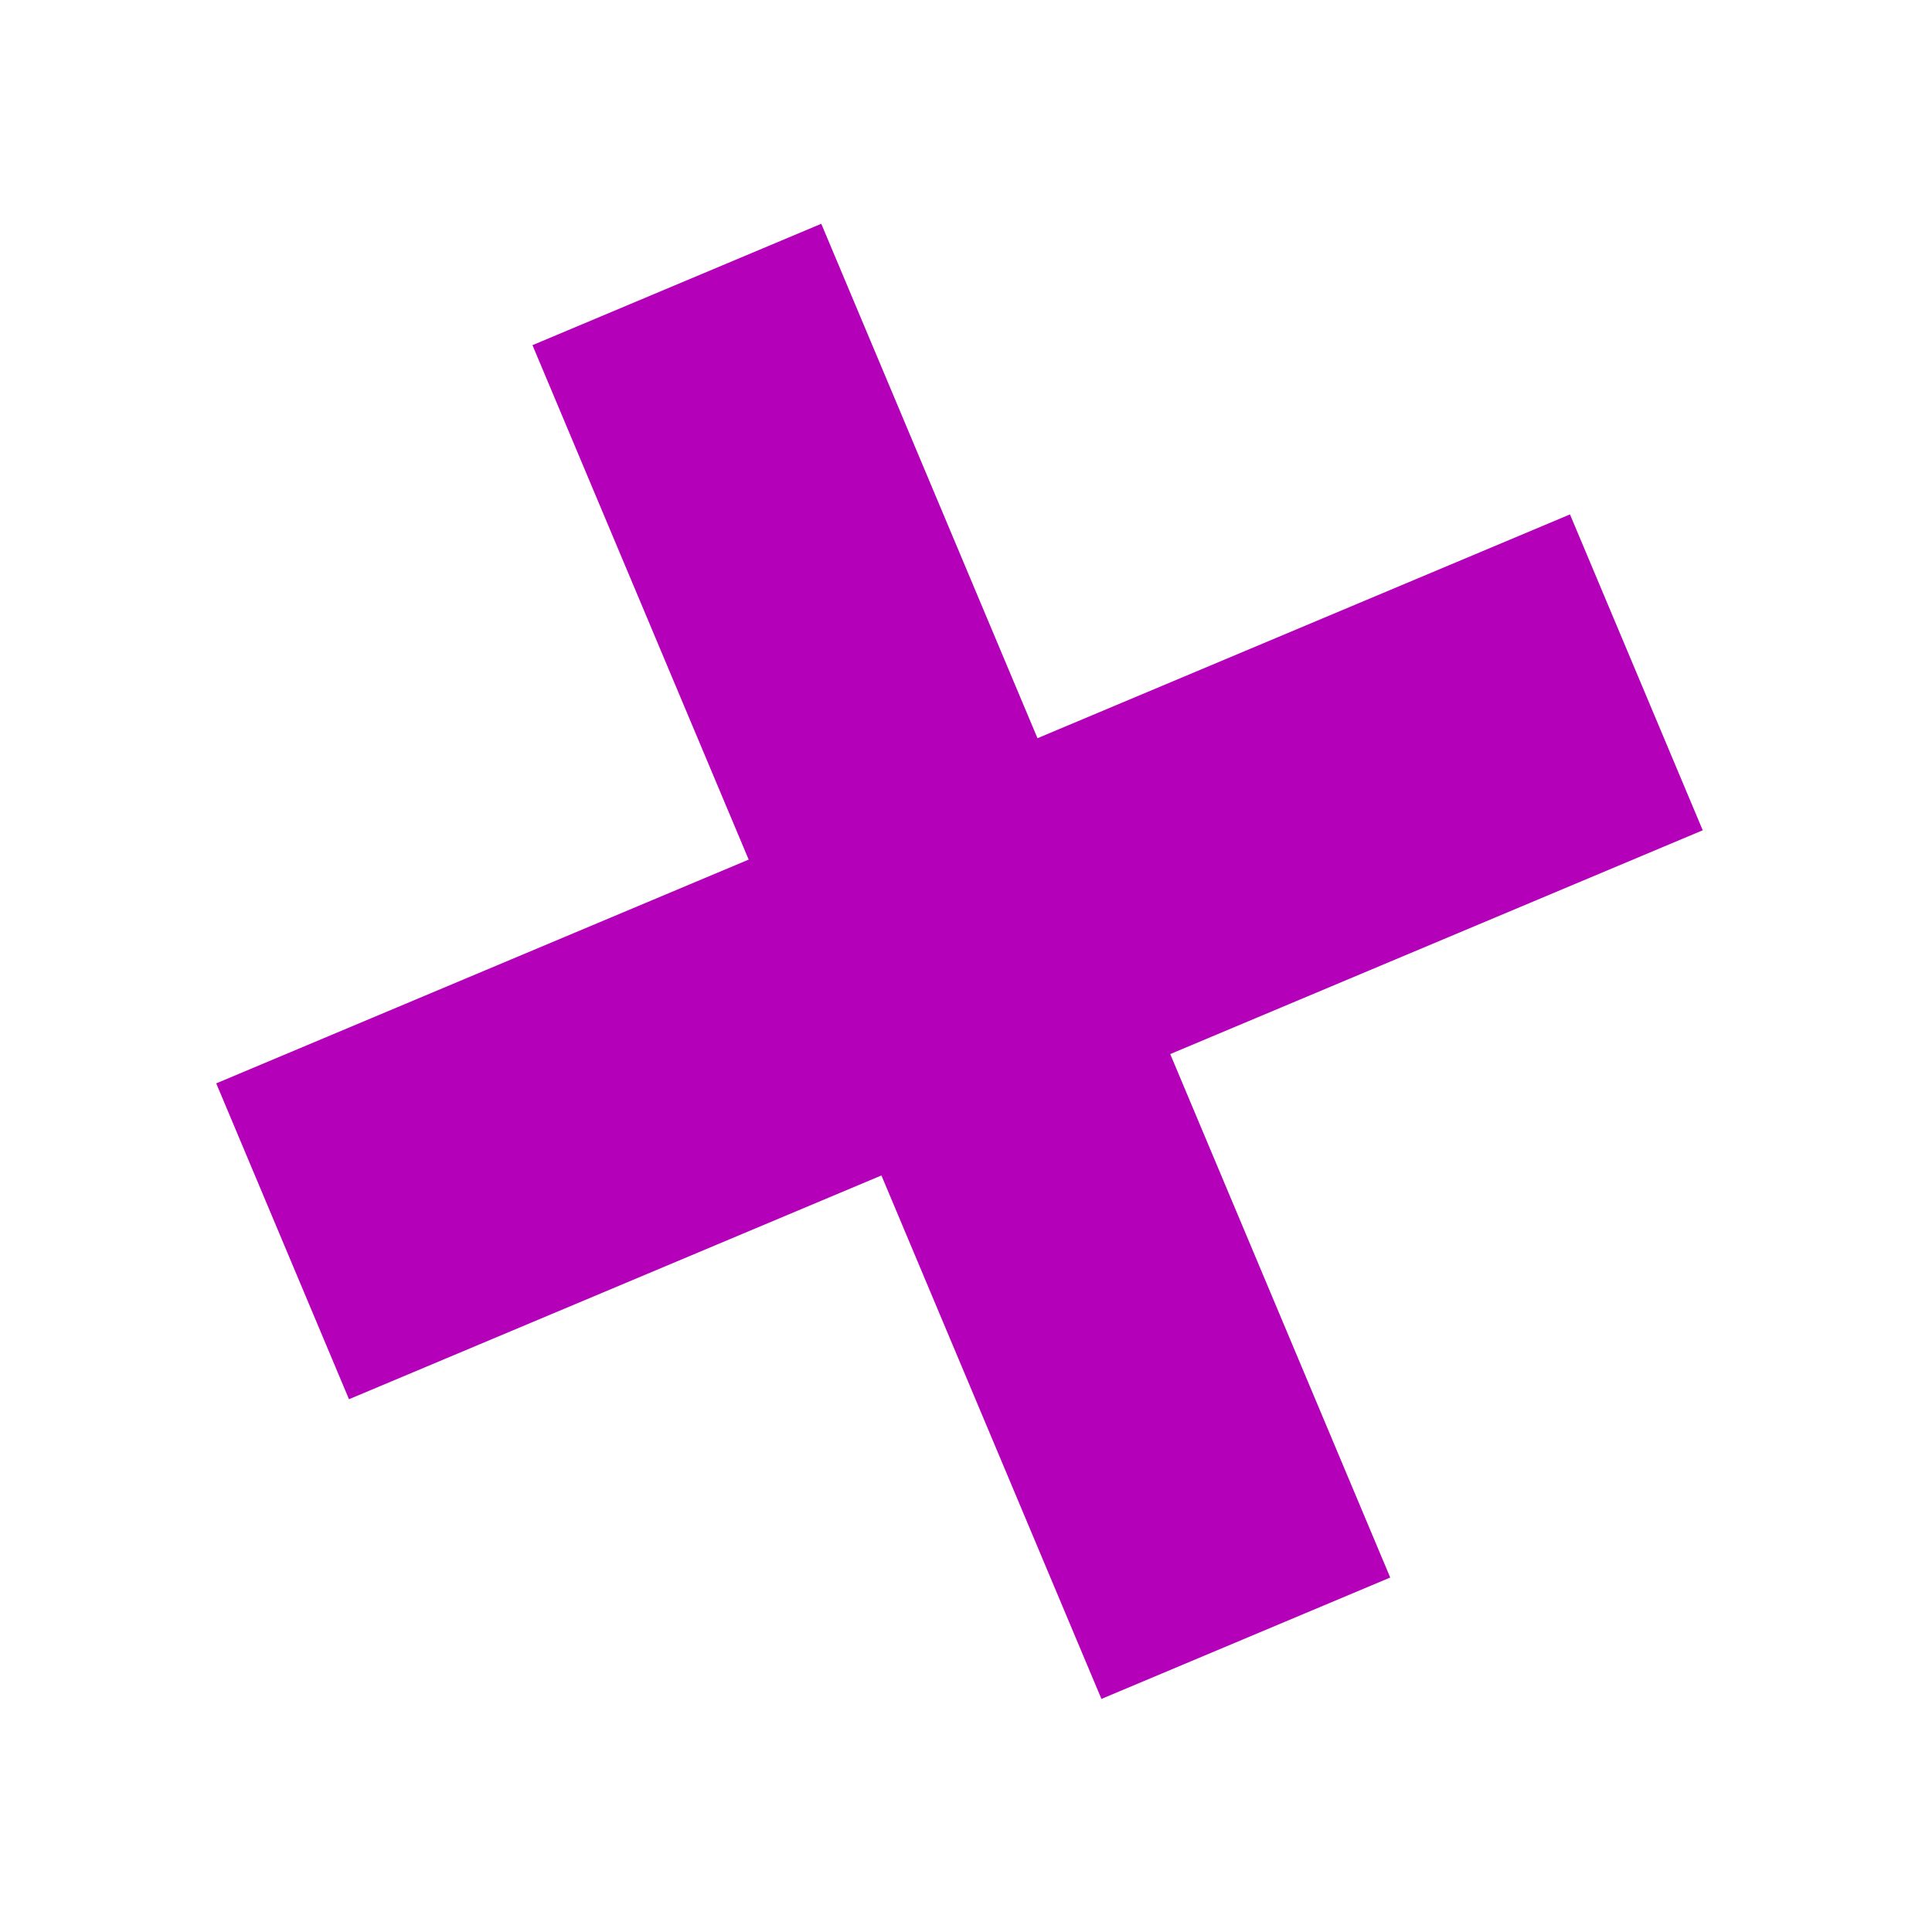 <?xml version="1.0" encoding="UTF-8"?> <svg xmlns="http://www.w3.org/2000/svg" width="58" height="58" viewBox="0 0 58 58" fill="none"> <rect x="15.985" y="10.362" width="9.405" height="44.084" transform="rotate(-22.796 15.985 10.362)" fill="#B500B9"></rect> <rect x="47.132" y="15.443" width="10.286" height="44.084" transform="rotate(67.204 47.132 15.443)" fill="#B500B9"></rect> </svg> 